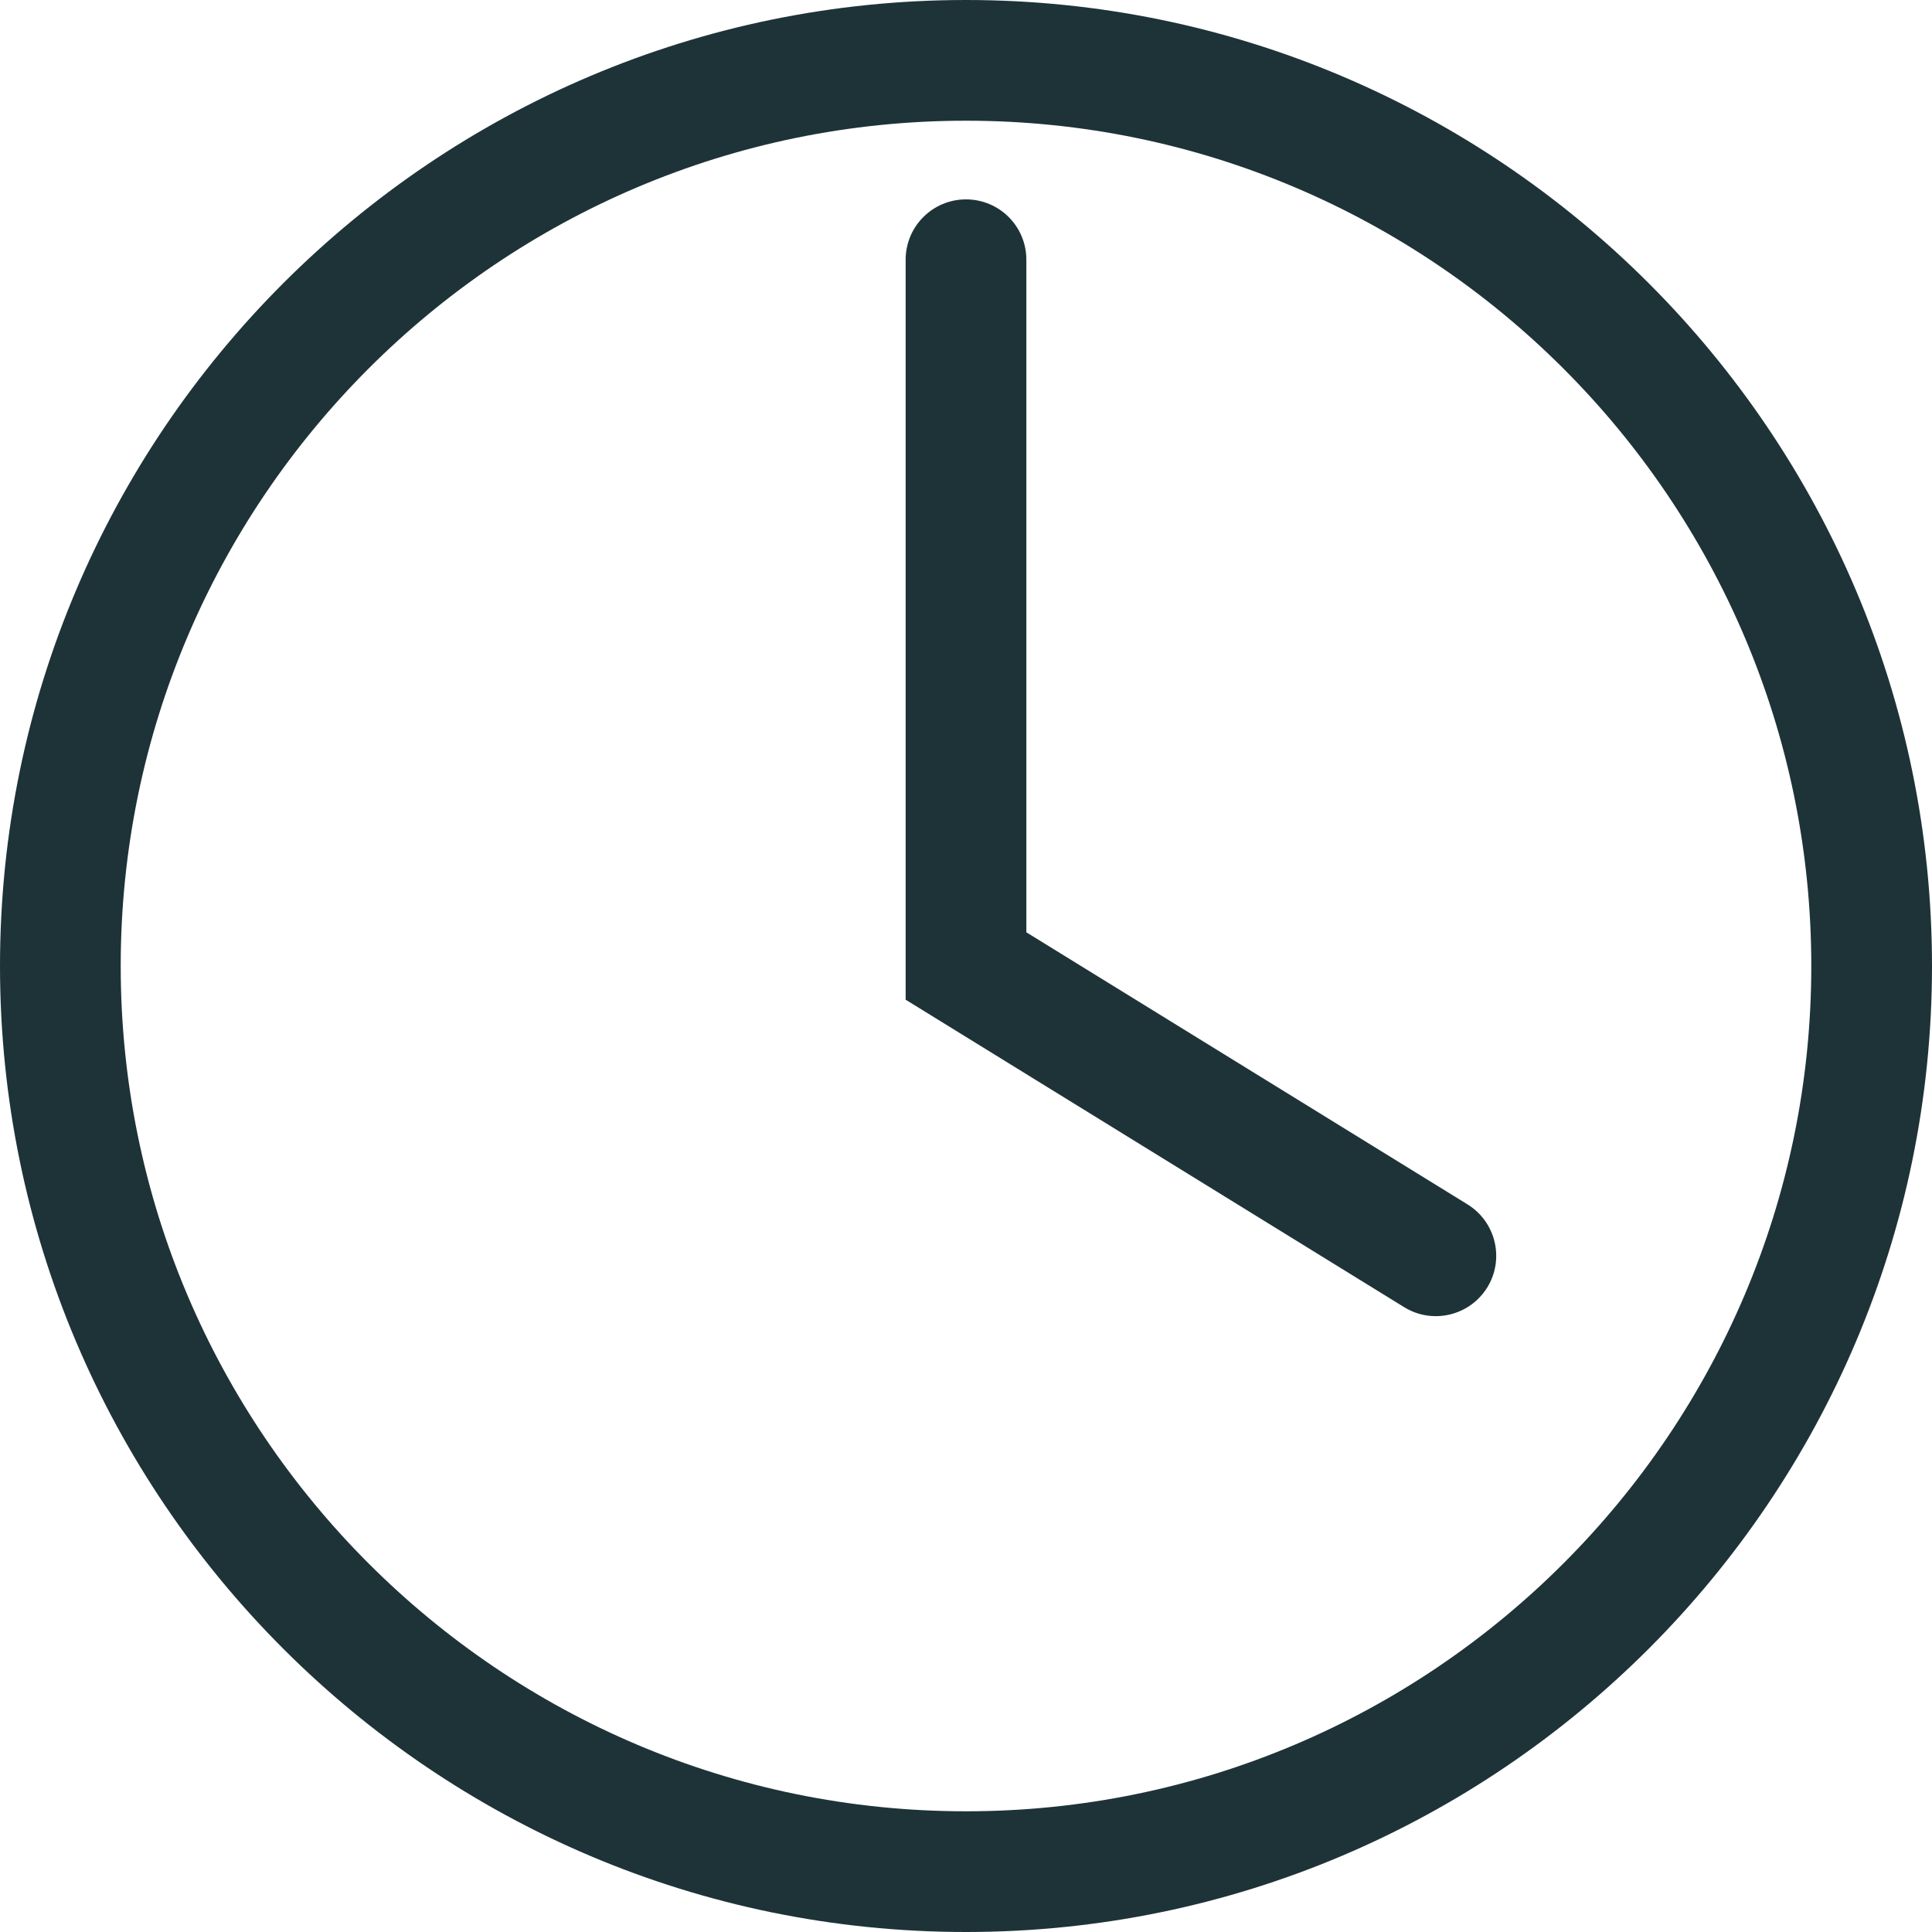 <svg fill="none" viewBox="0 0 25 25" height="25" width="25" xmlns="http://www.w3.org/2000/svg">
  <path fill="#1E3338" d="M12.5 0C5.607 0 0 5.607 0 12.5C0 19.392 5.607 25 12.5 25C19.392 25 25 19.392 25 12.5C25 5.607 19.392 0 12.5 0ZM12.5 23.438C6.469 23.438 1.562 18.531 1.562 12.5C1.562 6.469 6.469 1.562 12.5 1.562C18.531 1.562 23.438 6.469 23.438 12.5C23.438 18.531 18.531 23.438 12.5 23.438Z"></path>
  <path fill="#1E3338" d="M18.99 15.585L13.281 12.064V3.361C13.281 2.929 12.932 2.58 12.5 2.58C12.069 2.58 11.719 2.929 11.719 3.361V12.936L18.17 16.915C18.298 16.994 18.439 17.031 18.579 17.031C18.841 17.031 19.097 16.899 19.245 16.66C19.471 16.293 19.357 15.812 18.99 15.585Z"></path>
</svg>